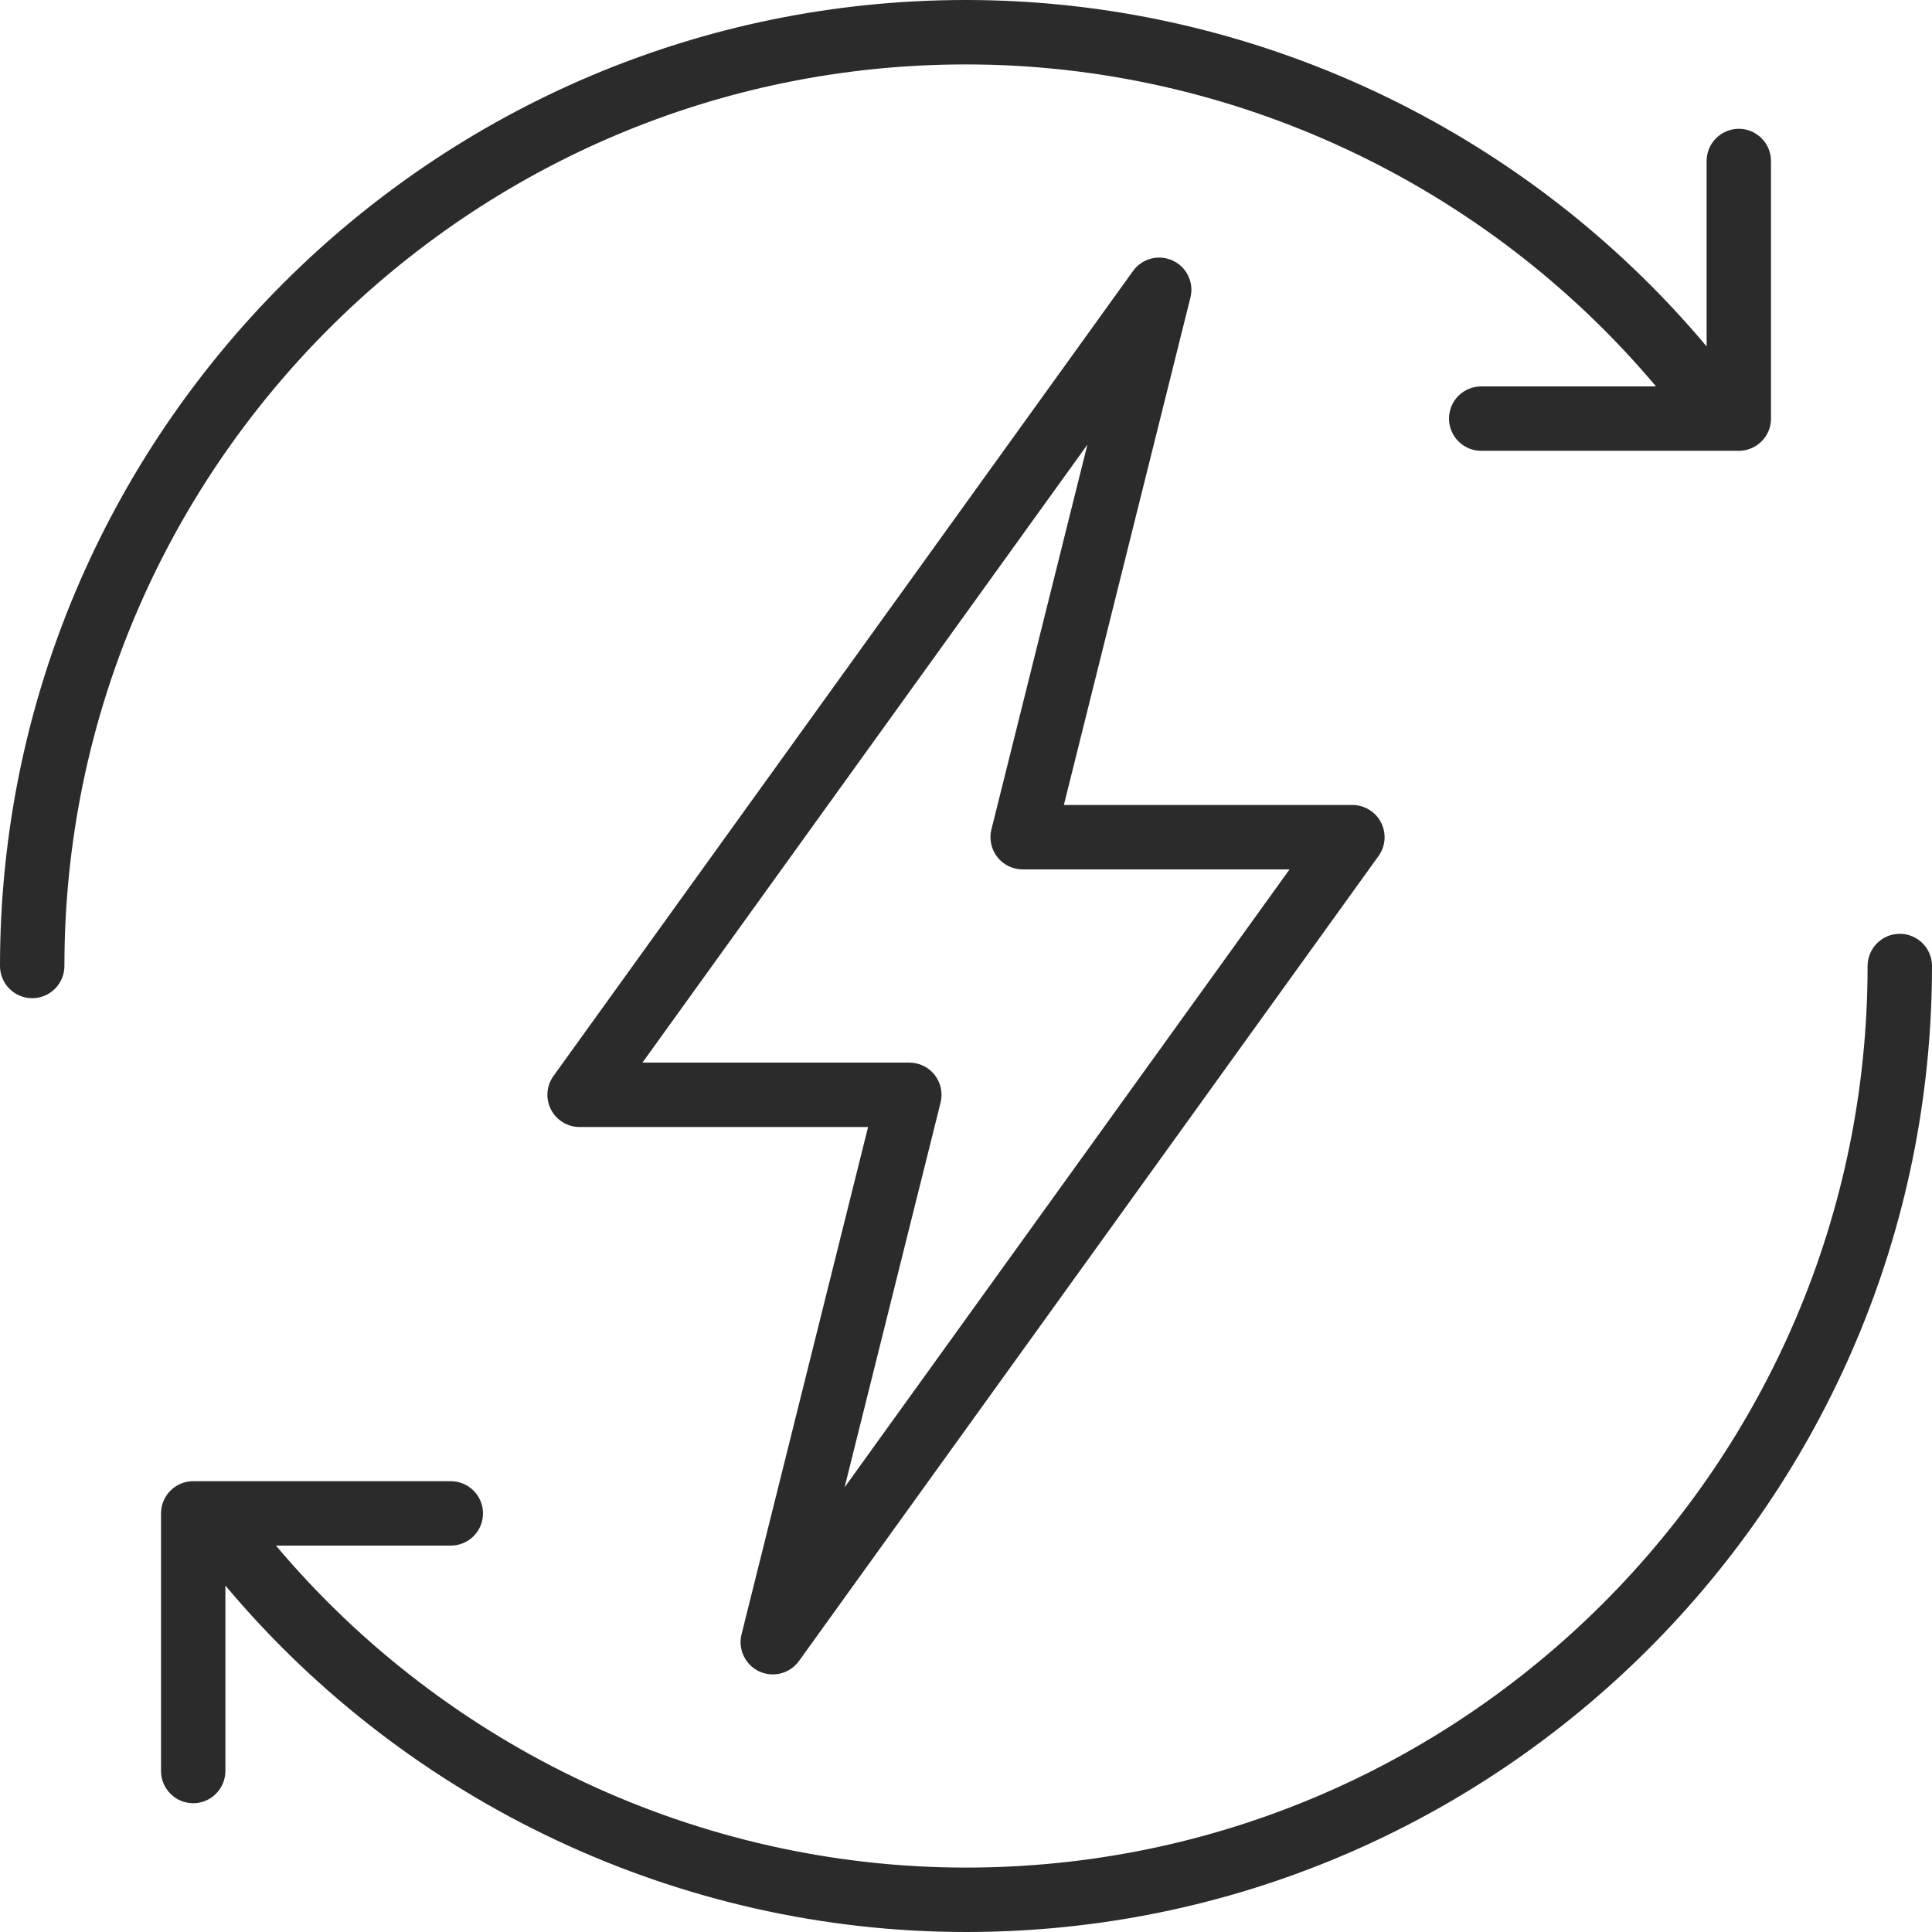 <svg width="32" height="32" viewBox="0 0 32 32" fill="none" xmlns="http://www.w3.org/2000/svg">
<g clip-path="url(#clip0_680_4075)">
<path d="M12.575 27.684C12.688 27.736 12.815 27.747 12.935 27.716C13.055 27.685 13.16 27.612 13.233 27.512L22.833 14.178C22.89 14.099 22.924 14.005 22.932 13.907C22.939 13.809 22.919 13.711 22.874 13.623C22.83 13.536 22.762 13.463 22.678 13.412C22.594 13.36 22.498 13.333 22.4 13.333H17.621L19.717 4.929C19.747 4.809 19.735 4.682 19.681 4.57C19.628 4.458 19.537 4.368 19.424 4.316C19.191 4.209 18.916 4.28 18.767 4.488L9.167 17.822C9.11 17.901 9.075 17.995 9.068 18.093C9.061 18.191 9.08 18.289 9.125 18.376C9.17 18.464 9.238 18.537 9.322 18.588C9.405 18.64 9.502 18.667 9.6 18.667H14.378L12.282 27.071C12.252 27.191 12.265 27.318 12.319 27.43C12.372 27.542 12.463 27.632 12.575 27.684ZM15.579 18.262C15.598 18.184 15.6 18.102 15.583 18.023C15.566 17.943 15.531 17.869 15.482 17.805C15.432 17.741 15.368 17.689 15.295 17.654C15.222 17.618 15.142 17.6 15.061 17.6H10.641L18.011 7.364L16.421 13.737C16.401 13.816 16.4 13.898 16.417 13.977C16.433 14.057 16.468 14.131 16.518 14.195C16.568 14.259 16.632 14.31 16.704 14.346C16.777 14.381 16.857 14.4 16.938 14.4H21.359L13.989 24.635L15.579 18.262Z" fill="#2B2B2B"/>
<path d="M31.467 15.467C31.397 15.467 31.327 15.48 31.263 15.507C31.198 15.534 31.139 15.573 31.09 15.623C31.04 15.672 31.001 15.731 30.974 15.796C30.947 15.861 30.933 15.93 30.933 16C30.933 24.234 24.234 30.933 16 30.933C11.591 30.933 7.396 28.956 4.571 25.6H7.467C7.608 25.6 7.744 25.544 7.844 25.444C7.944 25.344 8 25.208 8 25.067C8 24.925 7.944 24.79 7.844 24.69C7.744 24.59 7.608 24.533 7.467 24.533H3.2C3.059 24.533 2.923 24.59 2.823 24.69C2.723 24.79 2.667 24.925 2.667 25.067V29.333C2.667 29.475 2.723 29.61 2.823 29.71C2.923 29.811 3.059 29.867 3.2 29.867C3.341 29.867 3.477 29.811 3.577 29.71C3.677 29.61 3.733 29.475 3.733 29.333V26.262C6.76 29.872 11.265 32 16 32C24.822 32 32 24.822 32 16C32 15.859 31.944 15.723 31.844 15.623C31.744 15.523 31.608 15.467 31.467 15.467ZM16 1.067C20.409 1.067 24.604 3.044 27.429 6.4H24.533C24.392 6.4 24.256 6.456 24.156 6.556C24.056 6.656 24 6.792 24 6.933C24 7.075 24.056 7.21 24.156 7.31C24.256 7.41 24.392 7.467 24.533 7.467H28.8C28.87 7.467 28.939 7.453 29.004 7.426C29.069 7.399 29.128 7.36 29.177 7.31C29.227 7.261 29.266 7.202 29.293 7.137C29.32 7.073 29.333 7.003 29.333 6.933V2.667C29.333 2.525 29.277 2.39 29.177 2.29C29.077 2.19 28.941 2.133 28.8 2.133C28.659 2.133 28.523 2.19 28.423 2.29C28.323 2.39 28.267 2.525 28.267 2.667V5.738C25.24 2.128 20.735 0 16 0C7.178 0 0 7.178 0 16C0 16.141 0.056 16.277 0.156 16.377C0.256 16.477 0.392 16.533 0.533 16.533C0.675 16.533 0.81 16.477 0.91 16.377C1.01 16.277 1.067 16.141 1.067 16C1.067 7.766 7.766 1.067 16 1.067Z" fill="#2B2B2B"/>
</g>
<defs>
<clipPath id="clip0_680_4075">
<rect width="32" height="32" fill="white"/>
</clipPath>
</defs>
</svg>
